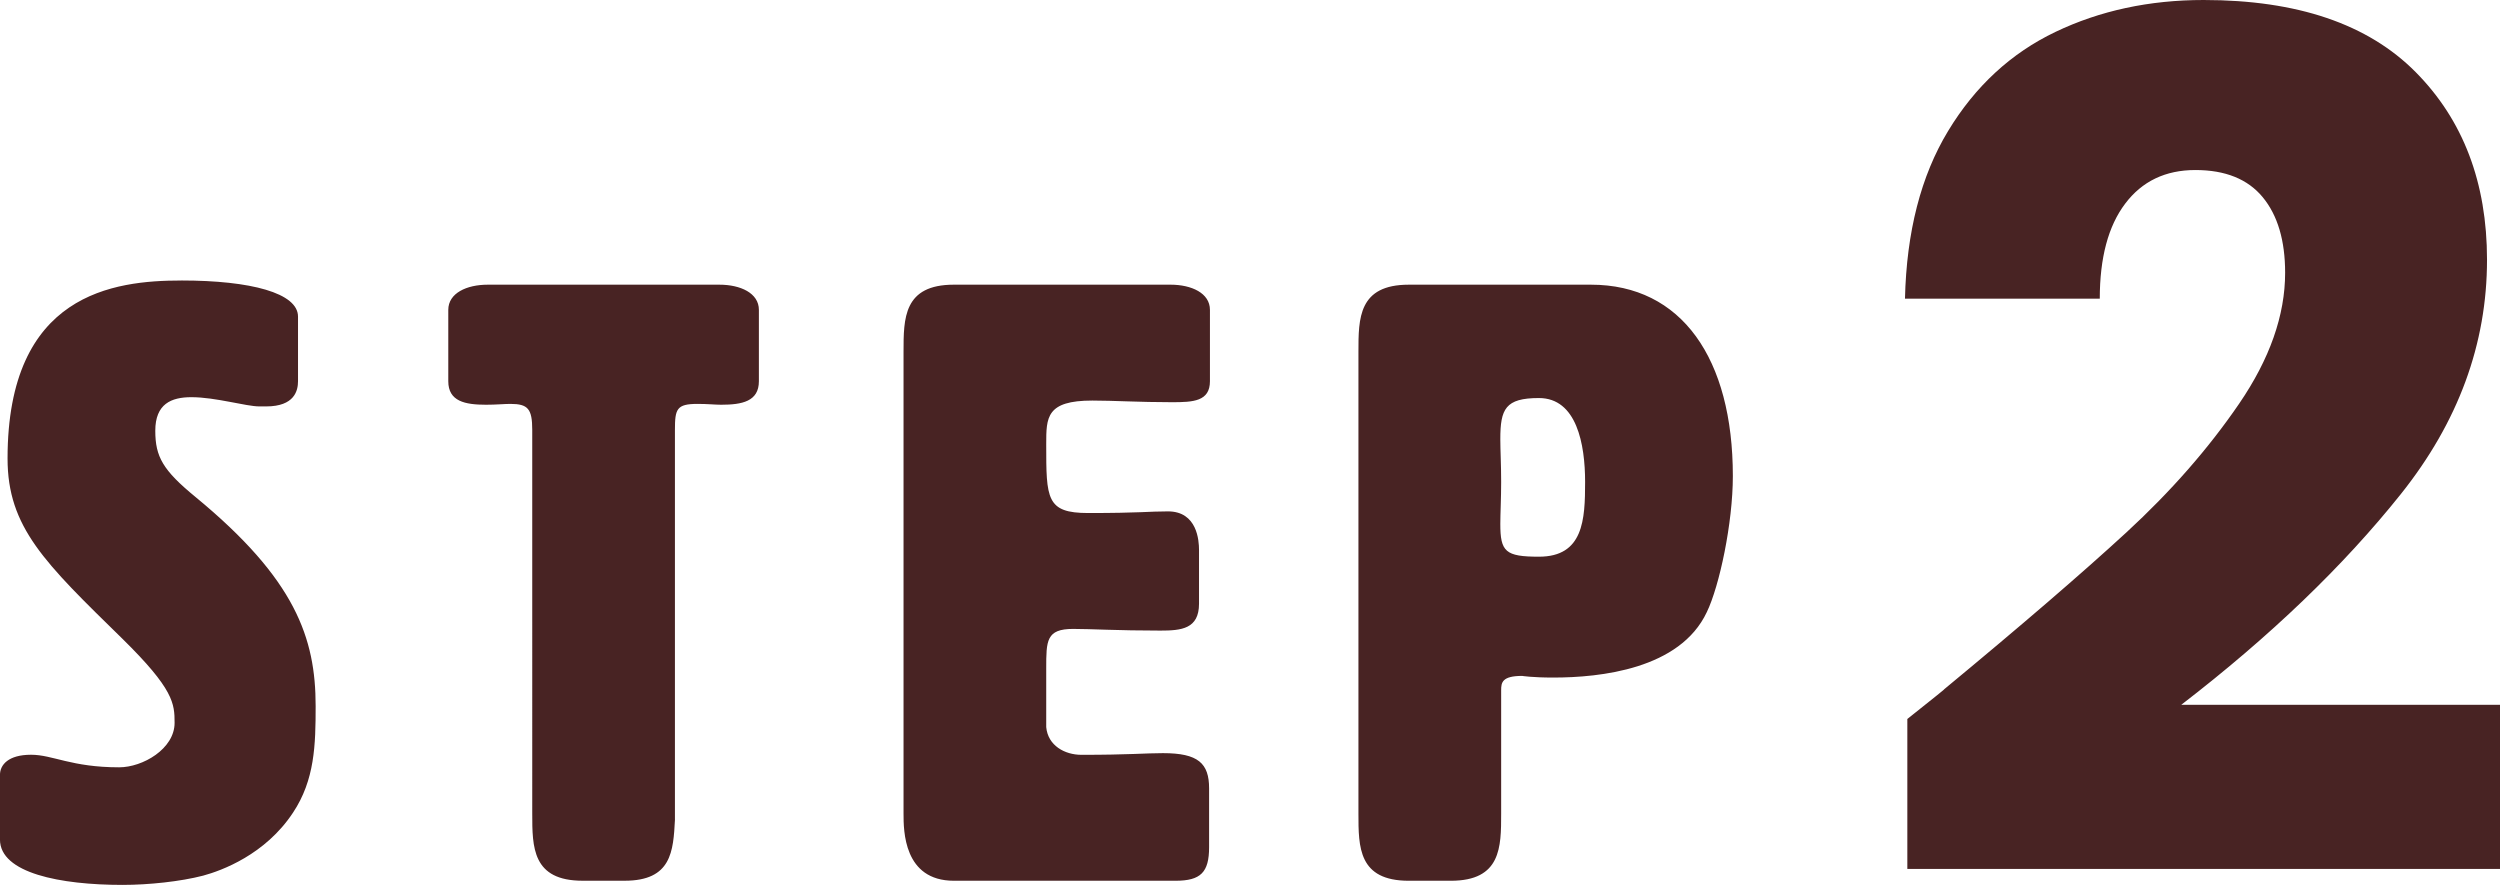 <svg data-name="レイヤー_1" xmlns="http://www.w3.org/2000/svg" viewBox="0 0 95.29 33.73"><path d="M6.911 10.691c2.656 0 4.448.48 4.448 1.376v2.464c0 .353-.128.96-1.216.96h-.256c-.512 0-1.664-.352-2.592-.352-.768 0-1.376.256-1.376 1.279 0 .992.288 1.504 1.536 2.528 3.808 3.136 4.576 5.375 4.576 7.968 0 1.472-.032 2.815-.864 4.063-1.056 1.6-2.72 2.208-3.424 2.399-.864.225-2.08.353-3.072.353-2.368 0-4.672-.448-4.672-1.729v-2.464c0-.384.32-.768 1.184-.768.832 0 1.536.479 3.36.479.896 0 2.112-.703 2.112-1.695 0-.736-.032-1.28-1.984-3.2C1.696 21.443.288 20.099.288 17.476c0-6.304 4.064-6.784 6.624-6.784ZM25.727 31.234c-.064 1.216-.128 2.336-1.92 2.336h-1.6c-1.92 0-1.92-1.28-1.92-2.56V16.387c0-.801-.16-.992-.832-.992-.224 0-.544.032-.928.032-.8 0-1.44-.128-1.44-.896v-2.72c0-.64.704-.96 1.504-.96h8.831c.8 0 1.504.32 1.504.96v2.72c0 .769-.64.896-1.44.896-.224 0-.512-.032-.896-.032-.8 0-.864.191-.864.992v14.847ZM39.878 27.715c.064.703.704 1.056 1.344 1.056 1.824 0 2.432-.064 3.104-.064 1.344 0 1.76.385 1.76 1.345v2.239c0 .96-.32 1.28-1.28 1.28h-8.447c-1.92 0-1.92-1.92-1.92-2.56v-17.6c0-1.279 0-2.56 1.92-2.56h8.255c.8 0 1.504.32 1.504.96v2.72c0 .769-.64.8-1.44.8-1.248 0-2.24-.063-3.04-.063-1.76 0-1.76.64-1.76 1.664 0 2.079 0 2.623 1.6 2.623 1.984 0 2.304-.063 3.04-.063 1.12 0 1.184 1.12 1.184 1.472v2.048c0 .96-.672 1.024-1.472 1.024-1.632 0-2.656-.064-3.328-.064-1.024 0-1.024.448-1.024 1.504v2.24ZM57.218 26.307v4.704c0 1.279 0 2.56-1.92 2.56h-1.6c-1.92 0-1.92-1.28-1.92-2.56v-17.6c0-1.279 0-2.56 1.92-2.56h6.943c3.456 0 5.408 2.816 5.408 7.296 0 1.792-.512 4.191-.992 5.184-1.024 2.176-4.064 2.495-5.855 2.495-.8 0-1.184-.063-1.184-.063-.768 0-.8.256-.8.544Zm-.032-9.568c0 .416.032.96.032 1.632 0 .64-.032 1.216-.032 1.6 0 1.057.192 1.248 1.472 1.248 1.696 0 1.76-1.407 1.76-2.848s-.32-3.199-1.76-3.199c-1.28 0-1.472.415-1.472 1.567ZM74.095 26.28c2.94-2.431 5.257-4.425 6.953-5.985 1.695-1.56 3.127-3.195 4.297-4.905 1.17-1.71 1.755-3.375 1.755-4.994 0-1.23-.285-2.19-.855-2.881-.57-.689-1.425-1.034-2.565-1.034s-2.033.427-2.677 1.282c-.646.854-.968 2.062-.968 3.622H72.61c.06-2.549.607-4.68 1.643-6.39 1.035-1.71 2.4-2.97 4.095-3.78C80.042.405 81.925 0 83.995 0c3.57 0 6.262.916 8.077 2.745 1.815 1.83 2.723 4.215 2.723 7.155 0 3.21-1.095 6.188-3.285 8.933-2.19 2.744-4.98 5.422-8.37 8.032h12.15v6.255H72.7v-5.715c1.02-.811 1.485-1.185 1.395-1.125Z" style="fill:#482323"/></svg>